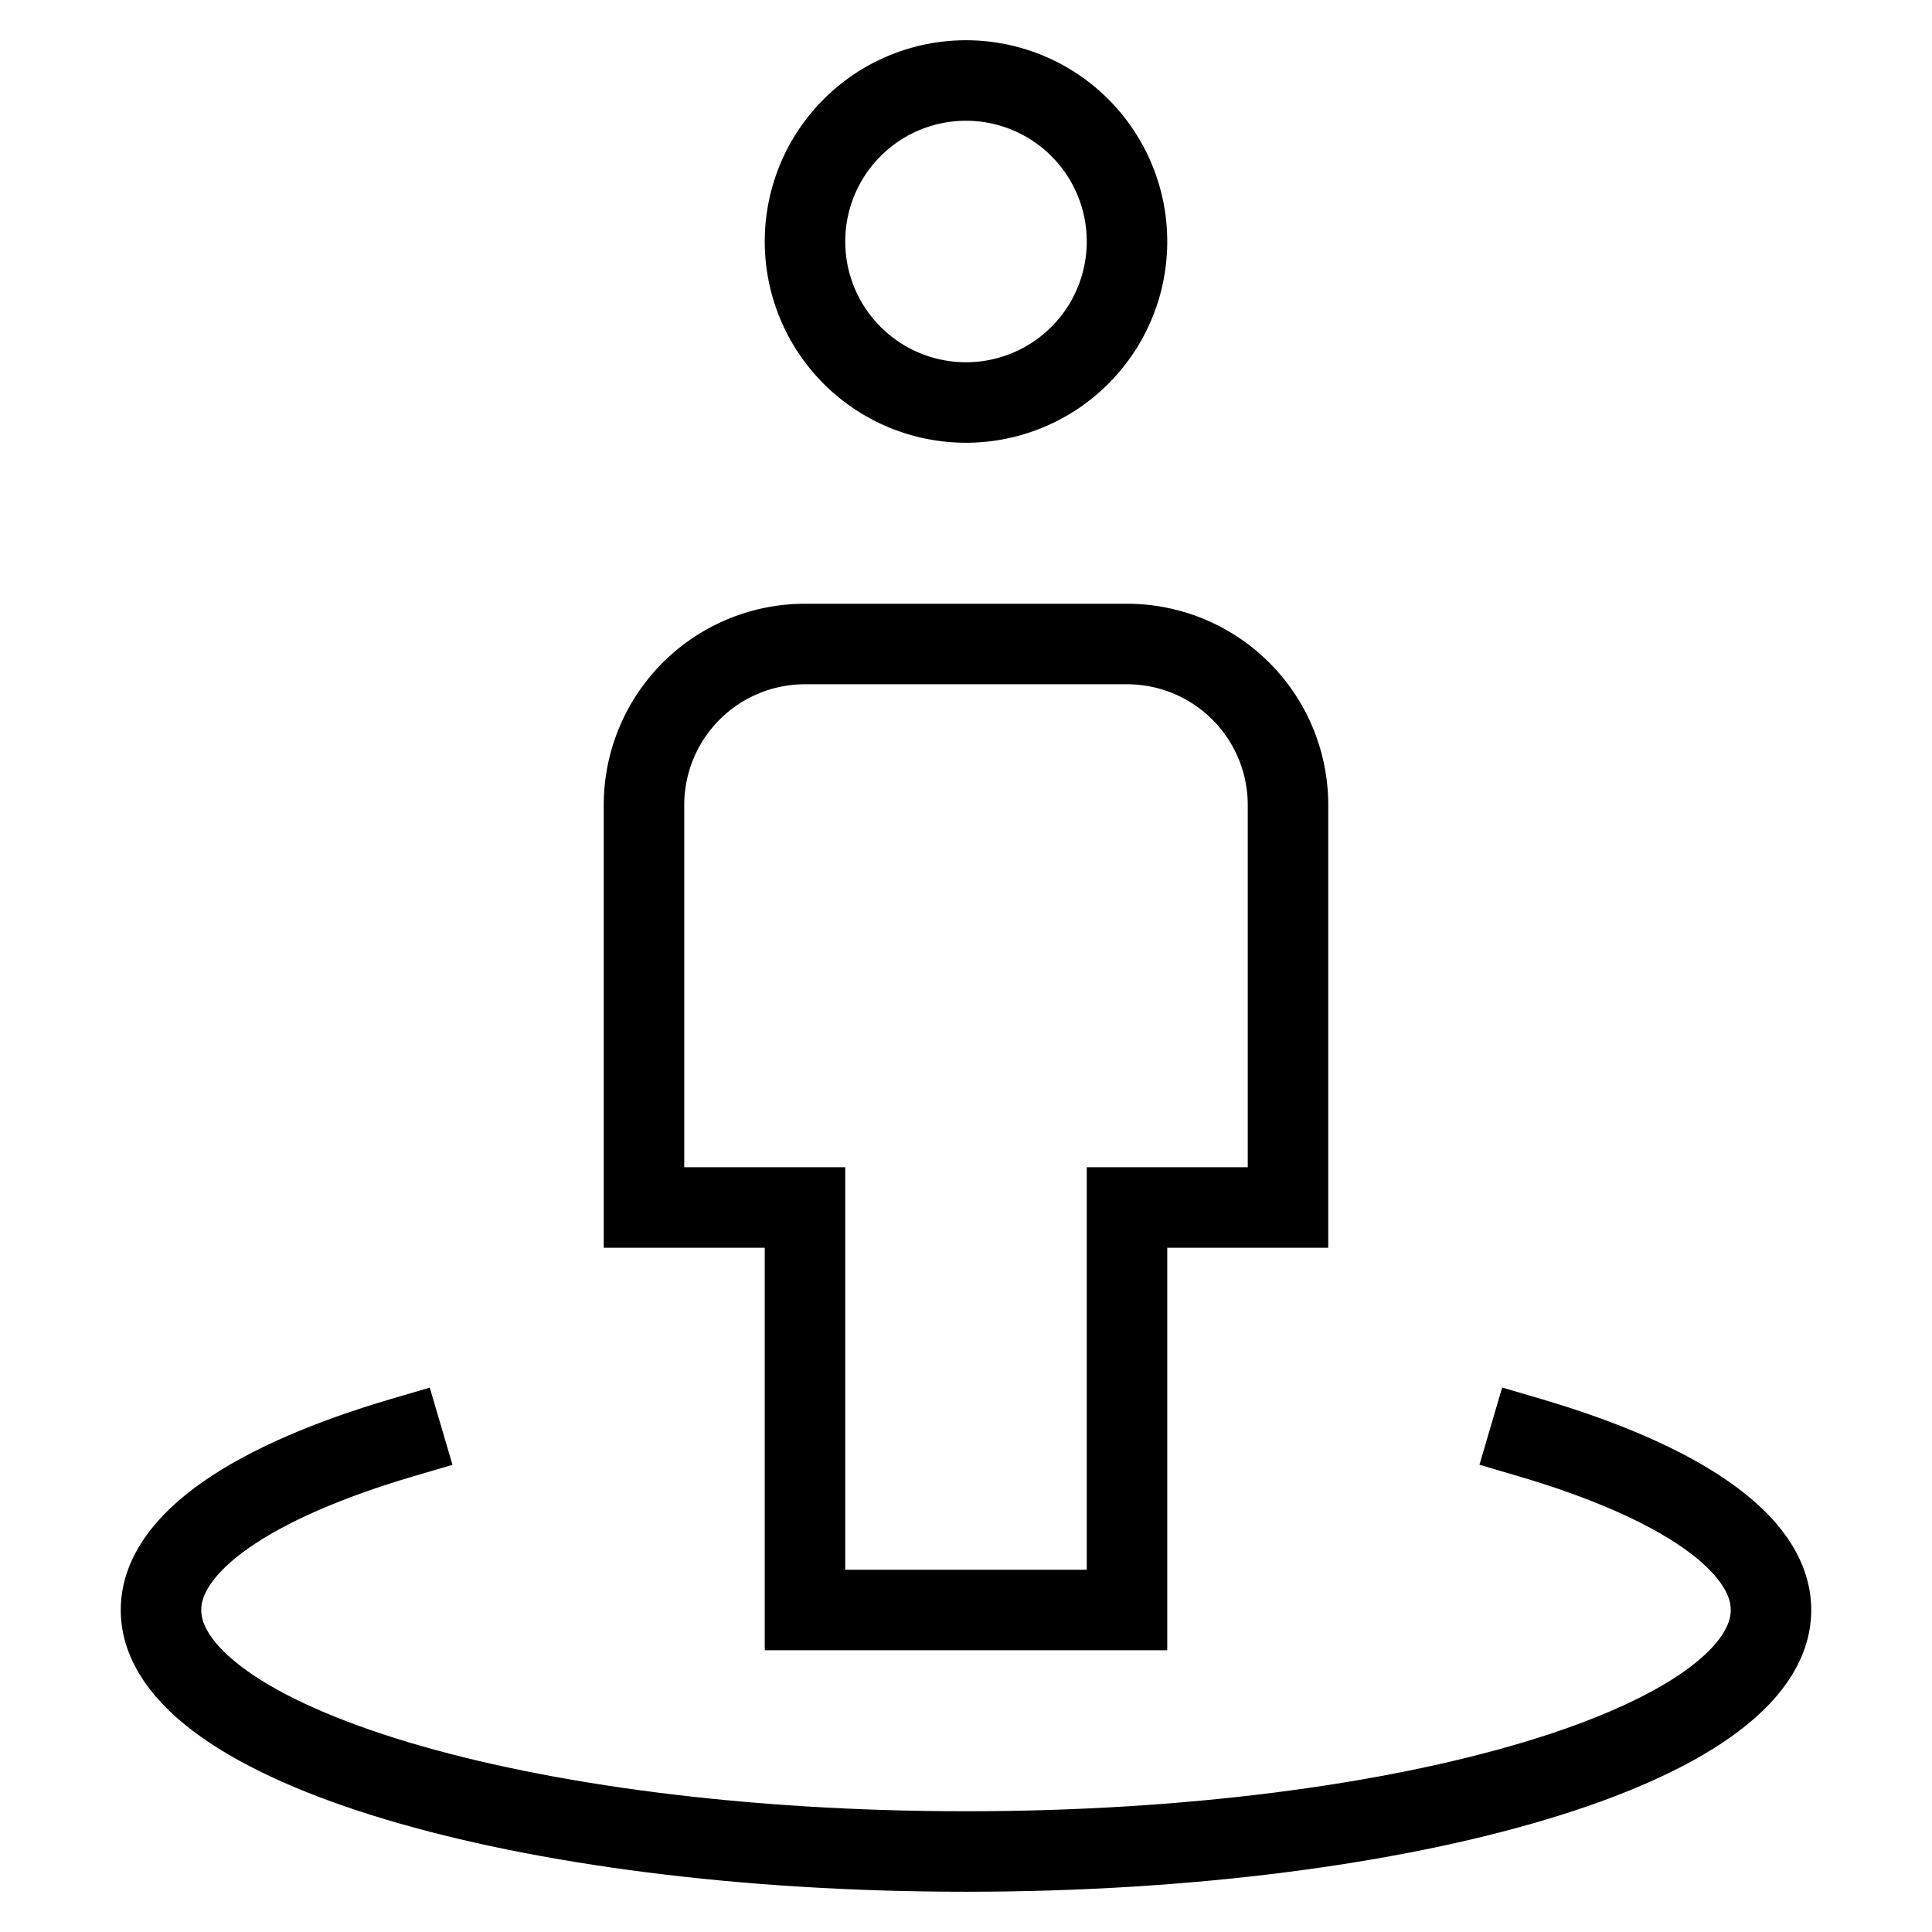 <svg id="nc_icon" xmlns="http://www.w3.org/2000/svg" xml:space="preserve" viewBox="0 0 24 24"><g fill="none" stroke="currentColor" stroke-linecap="square" stroke-miterlimit="10" class="nc-icon-wrapper"><path d="M18.999 17.857C20.851 18.402 22 19.161 22 20c0 1.657-4.477 3-10 3S2 21.657 2 20c0-.839 1.149-1.598 3-2.142" data-color="color-2" vector-effect="non-scaling-stroke"/><path d="M14 20h-4v-5H8v-5a2 2 0 0 1 2-2h4a2 2 0 0 1 2 2v5h-2v5zM12 5h0a2 2 0 0 1-2-2h0a2 2 0 0 1 2-2h0a2 2 0 0 1 2 2h0a2 2 0 0 1-2 2z" vector-effect="non-scaling-stroke"/></g></svg>
